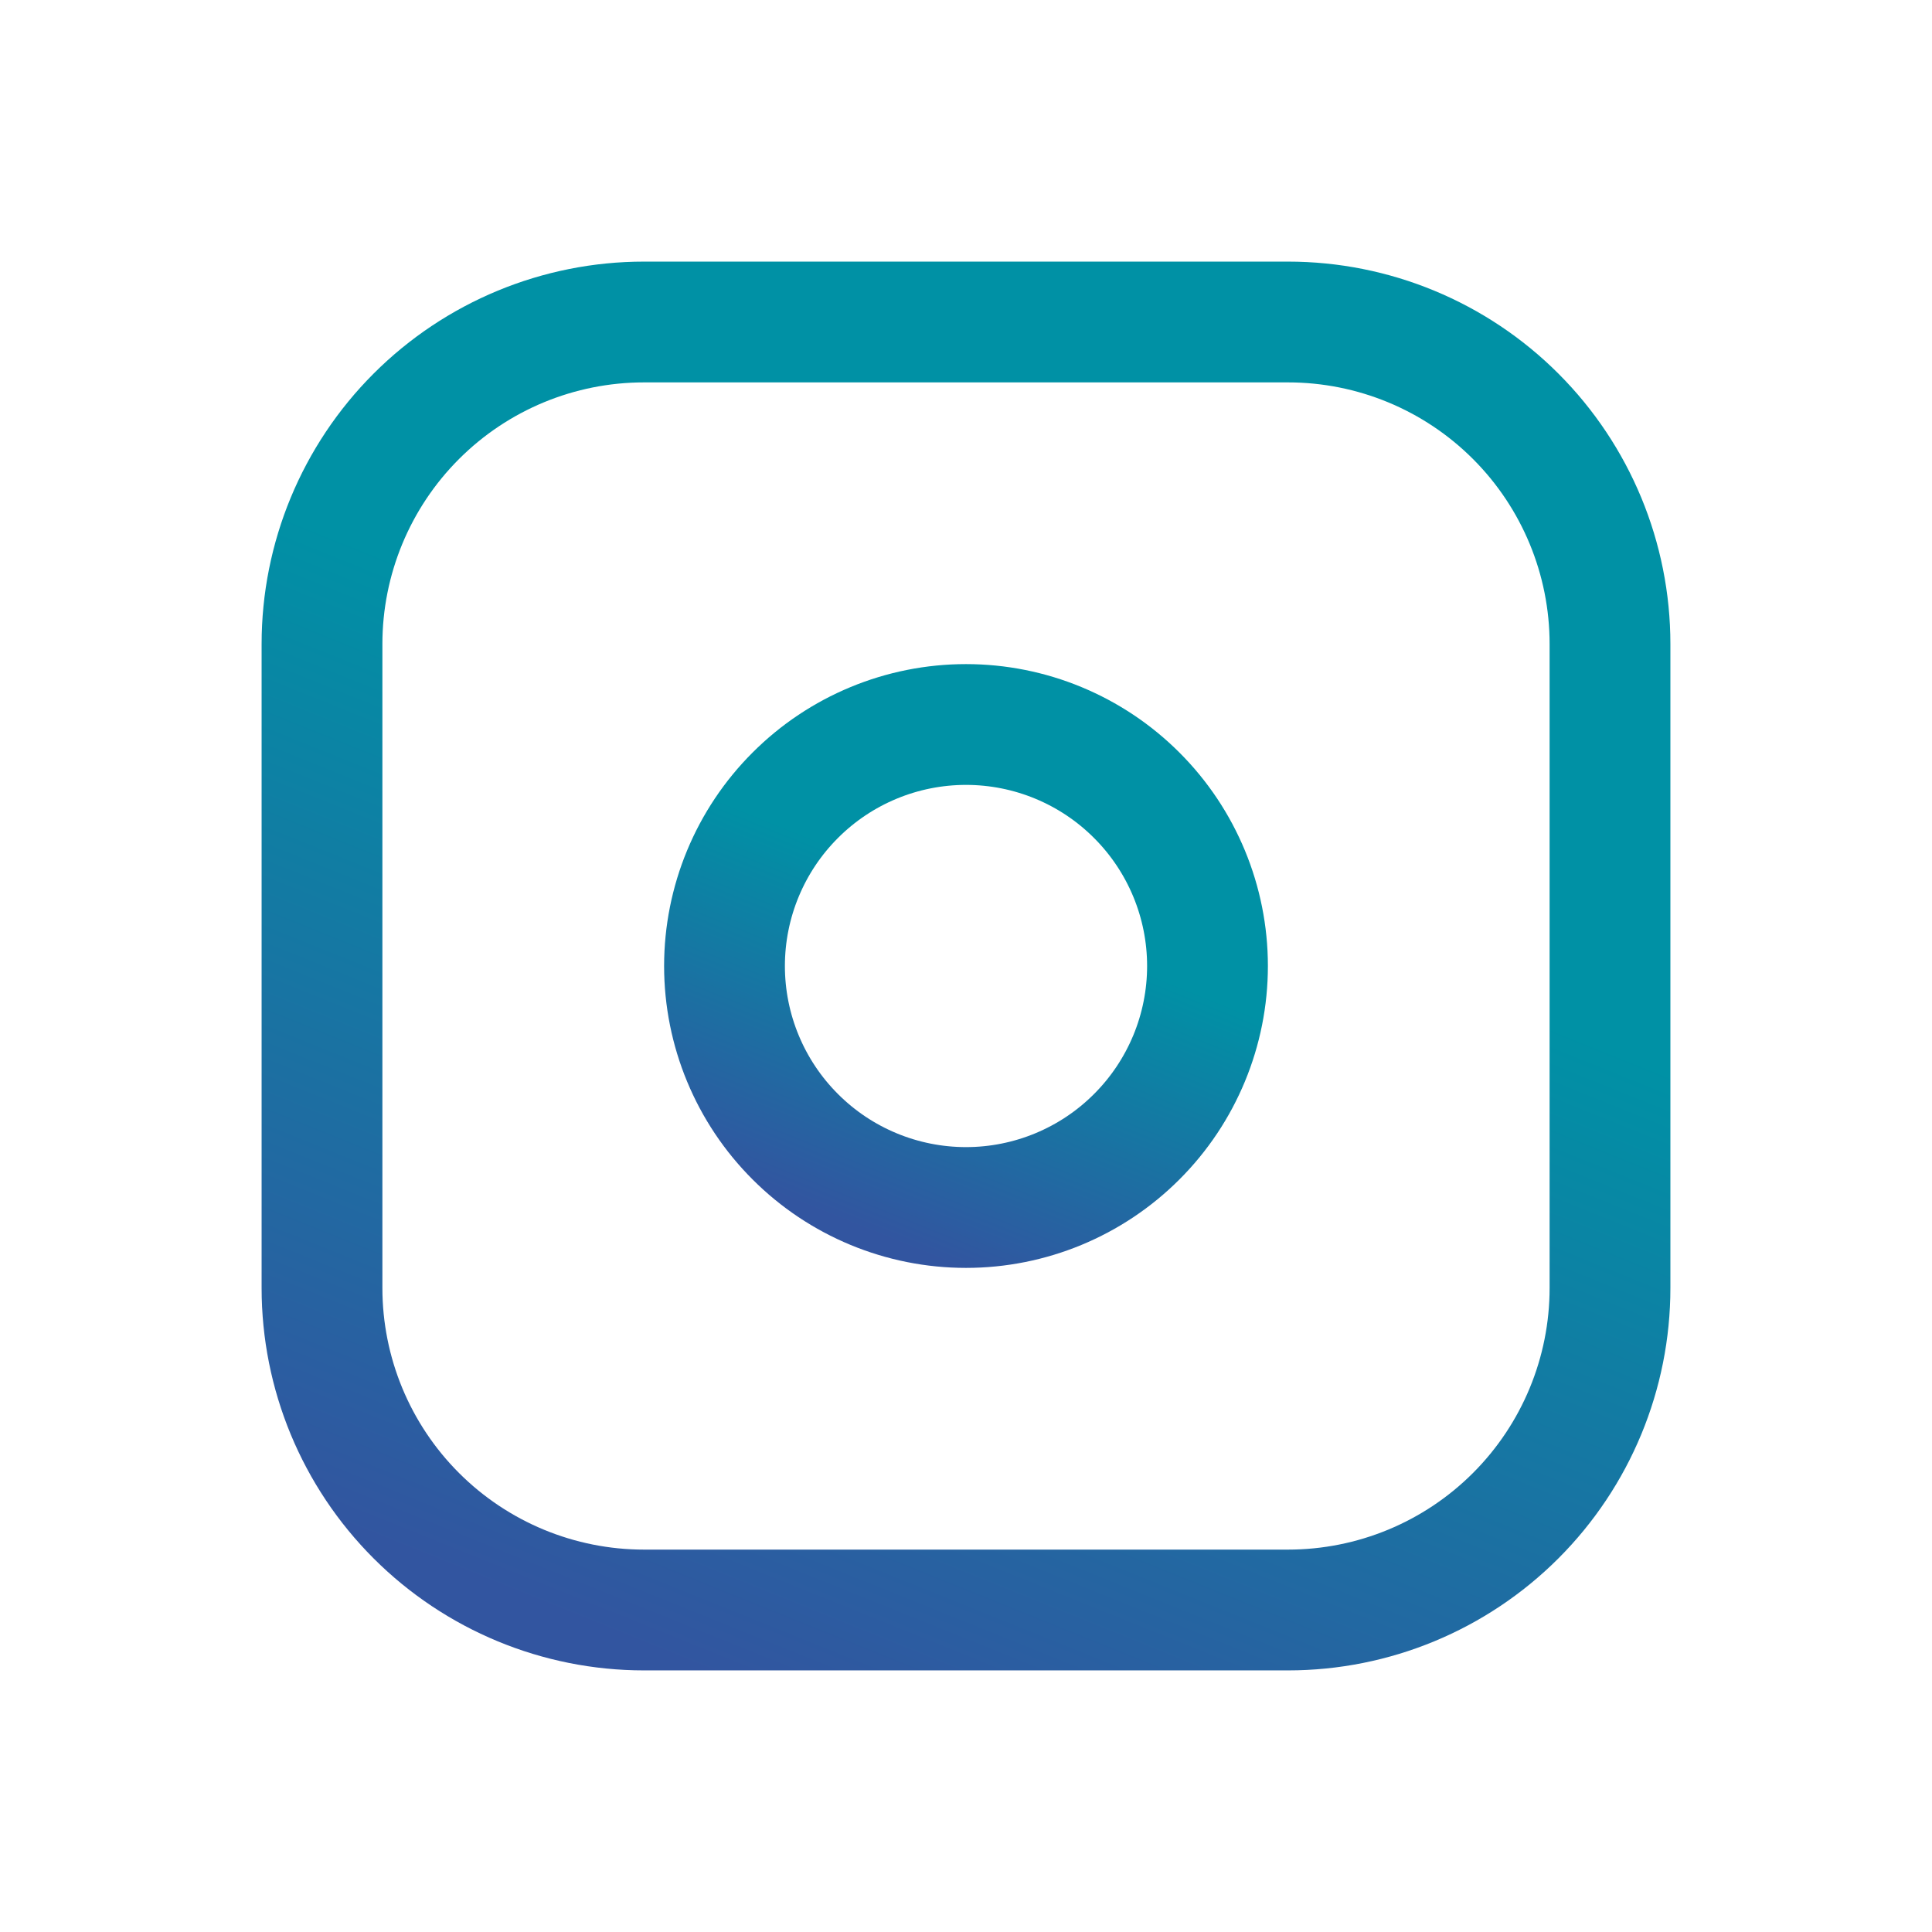 <svg width="27" height="27" viewBox="0 0 27 27" fill="none" xmlns="http://www.w3.org/2000/svg">
<g id="Frame">
<path id="Vector" d="M18 4.5H9C7.807 4.5 6.662 4.974 5.818 5.818C4.974 6.662 4.5 7.807 4.5 9V18C4.5 19.194 4.974 20.338 5.818 21.182C6.662 22.026 7.807 22.5 9 22.5H18C19.194 22.5 20.338 22.026 21.182 21.182C22.026 20.338 22.5 19.194 22.5 18V9C22.5 7.807 22.026 6.662 21.182 5.818C20.338 4.974 19.194 4.5 18 4.5Z" stroke="url(#paint0_linear_33_62)" stroke-width="1.688" stroke-linecap="round" stroke-linejoin="round"/>
<path id="Vector_2" d="M13.5 16.875C14.395 16.875 15.254 16.519 15.886 15.886C16.519 15.254 16.875 14.395 16.875 13.5C16.875 12.605 16.519 11.746 15.886 11.114C15.254 10.481 14.395 10.125 13.5 10.125C12.605 10.125 11.746 10.481 11.114 11.114C10.481 11.746 10.125 12.605 10.125 13.5C10.125 14.395 10.481 15.254 11.114 15.886C11.746 16.519 12.605 16.875 13.5 16.875Z" stroke="url(#paint1_linear_33_62)" stroke-width="1.688" stroke-linecap="round" stroke-linejoin="round"/>
</g>
<defs>
<linearGradient id="paint0_linear_33_62" x1="-9.545" y1="16.842" x2="-0.779" y2="-4.9" gradientUnits="userSpaceOnUse">
<stop offset="0.05" stop-color="#3255A0"/>
<stop offset="0.599" stop-color="#0091A5"/>
</linearGradient>
<linearGradient id="paint1_linear_33_62" x1="4.858" y1="14.753" x2="8.145" y2="6.6" gradientUnits="userSpaceOnUse">
<stop offset="0.05" stop-color="#3255A0"/>
<stop offset="0.599" stop-color="#0091A5"/>
</linearGradient>
</defs>
</svg>
